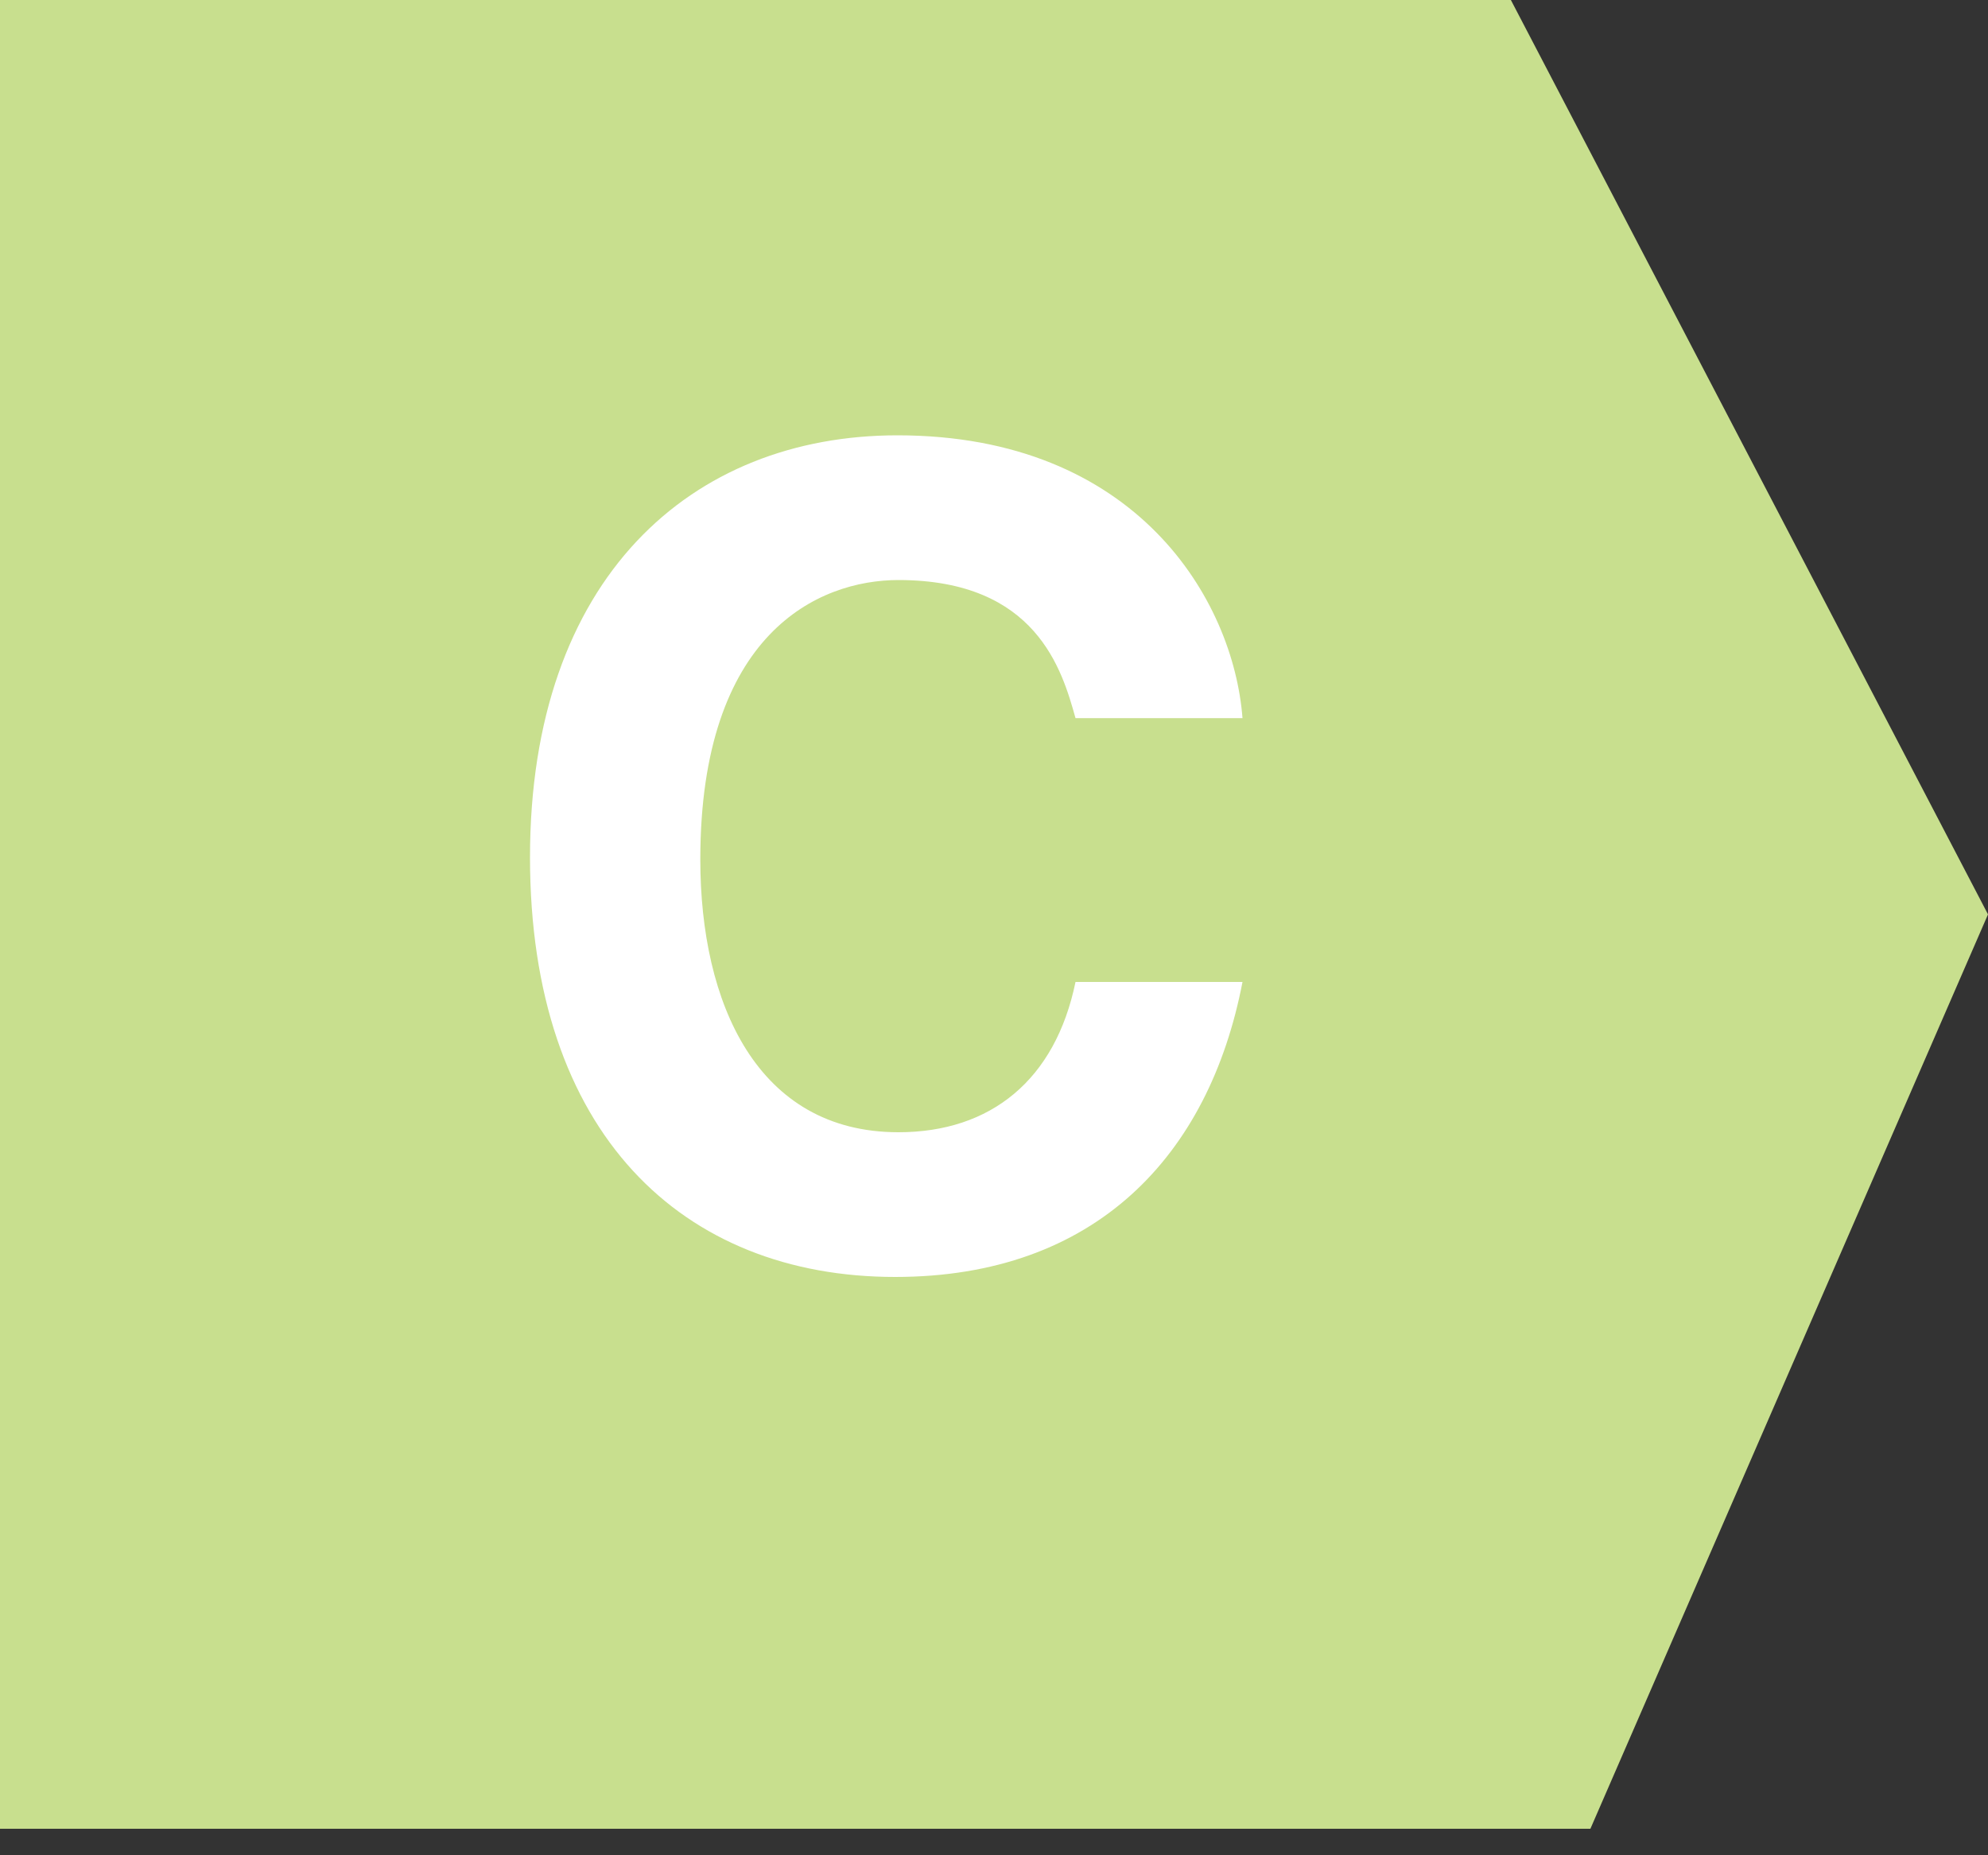 <svg class="icon" width="15" height="14" viewBox="0 0 15 14" fill="none" xmlns="http://www.w3.org/2000/svg">
<rect x="0" y="0" width="15" height="14" fill="#333333" stroke="none"/>
<path d="M0 0H11.4L15 6.9L12 13.8H0V0Z" fill="#C8DF8E"/>
<path d="M8.115 5.419C8.014 5.058 7.821 4.377 6.779 4.377C6.174 4.377 5.284 4.78 5.284 6.486C5.284 7.569 5.712 8.544 6.779 8.544C7.476 8.544 7.963 8.149 8.115 7.41H9.375C9.123 8.72 8.266 9.636 6.754 9.636C5.149 9.636 3.999 8.552 3.999 6.469C3.999 4.36 5.217 3.285 6.771 3.285C8.577 3.285 9.307 4.528 9.375 5.419H8.115Z" fill="white"/>
</svg>
